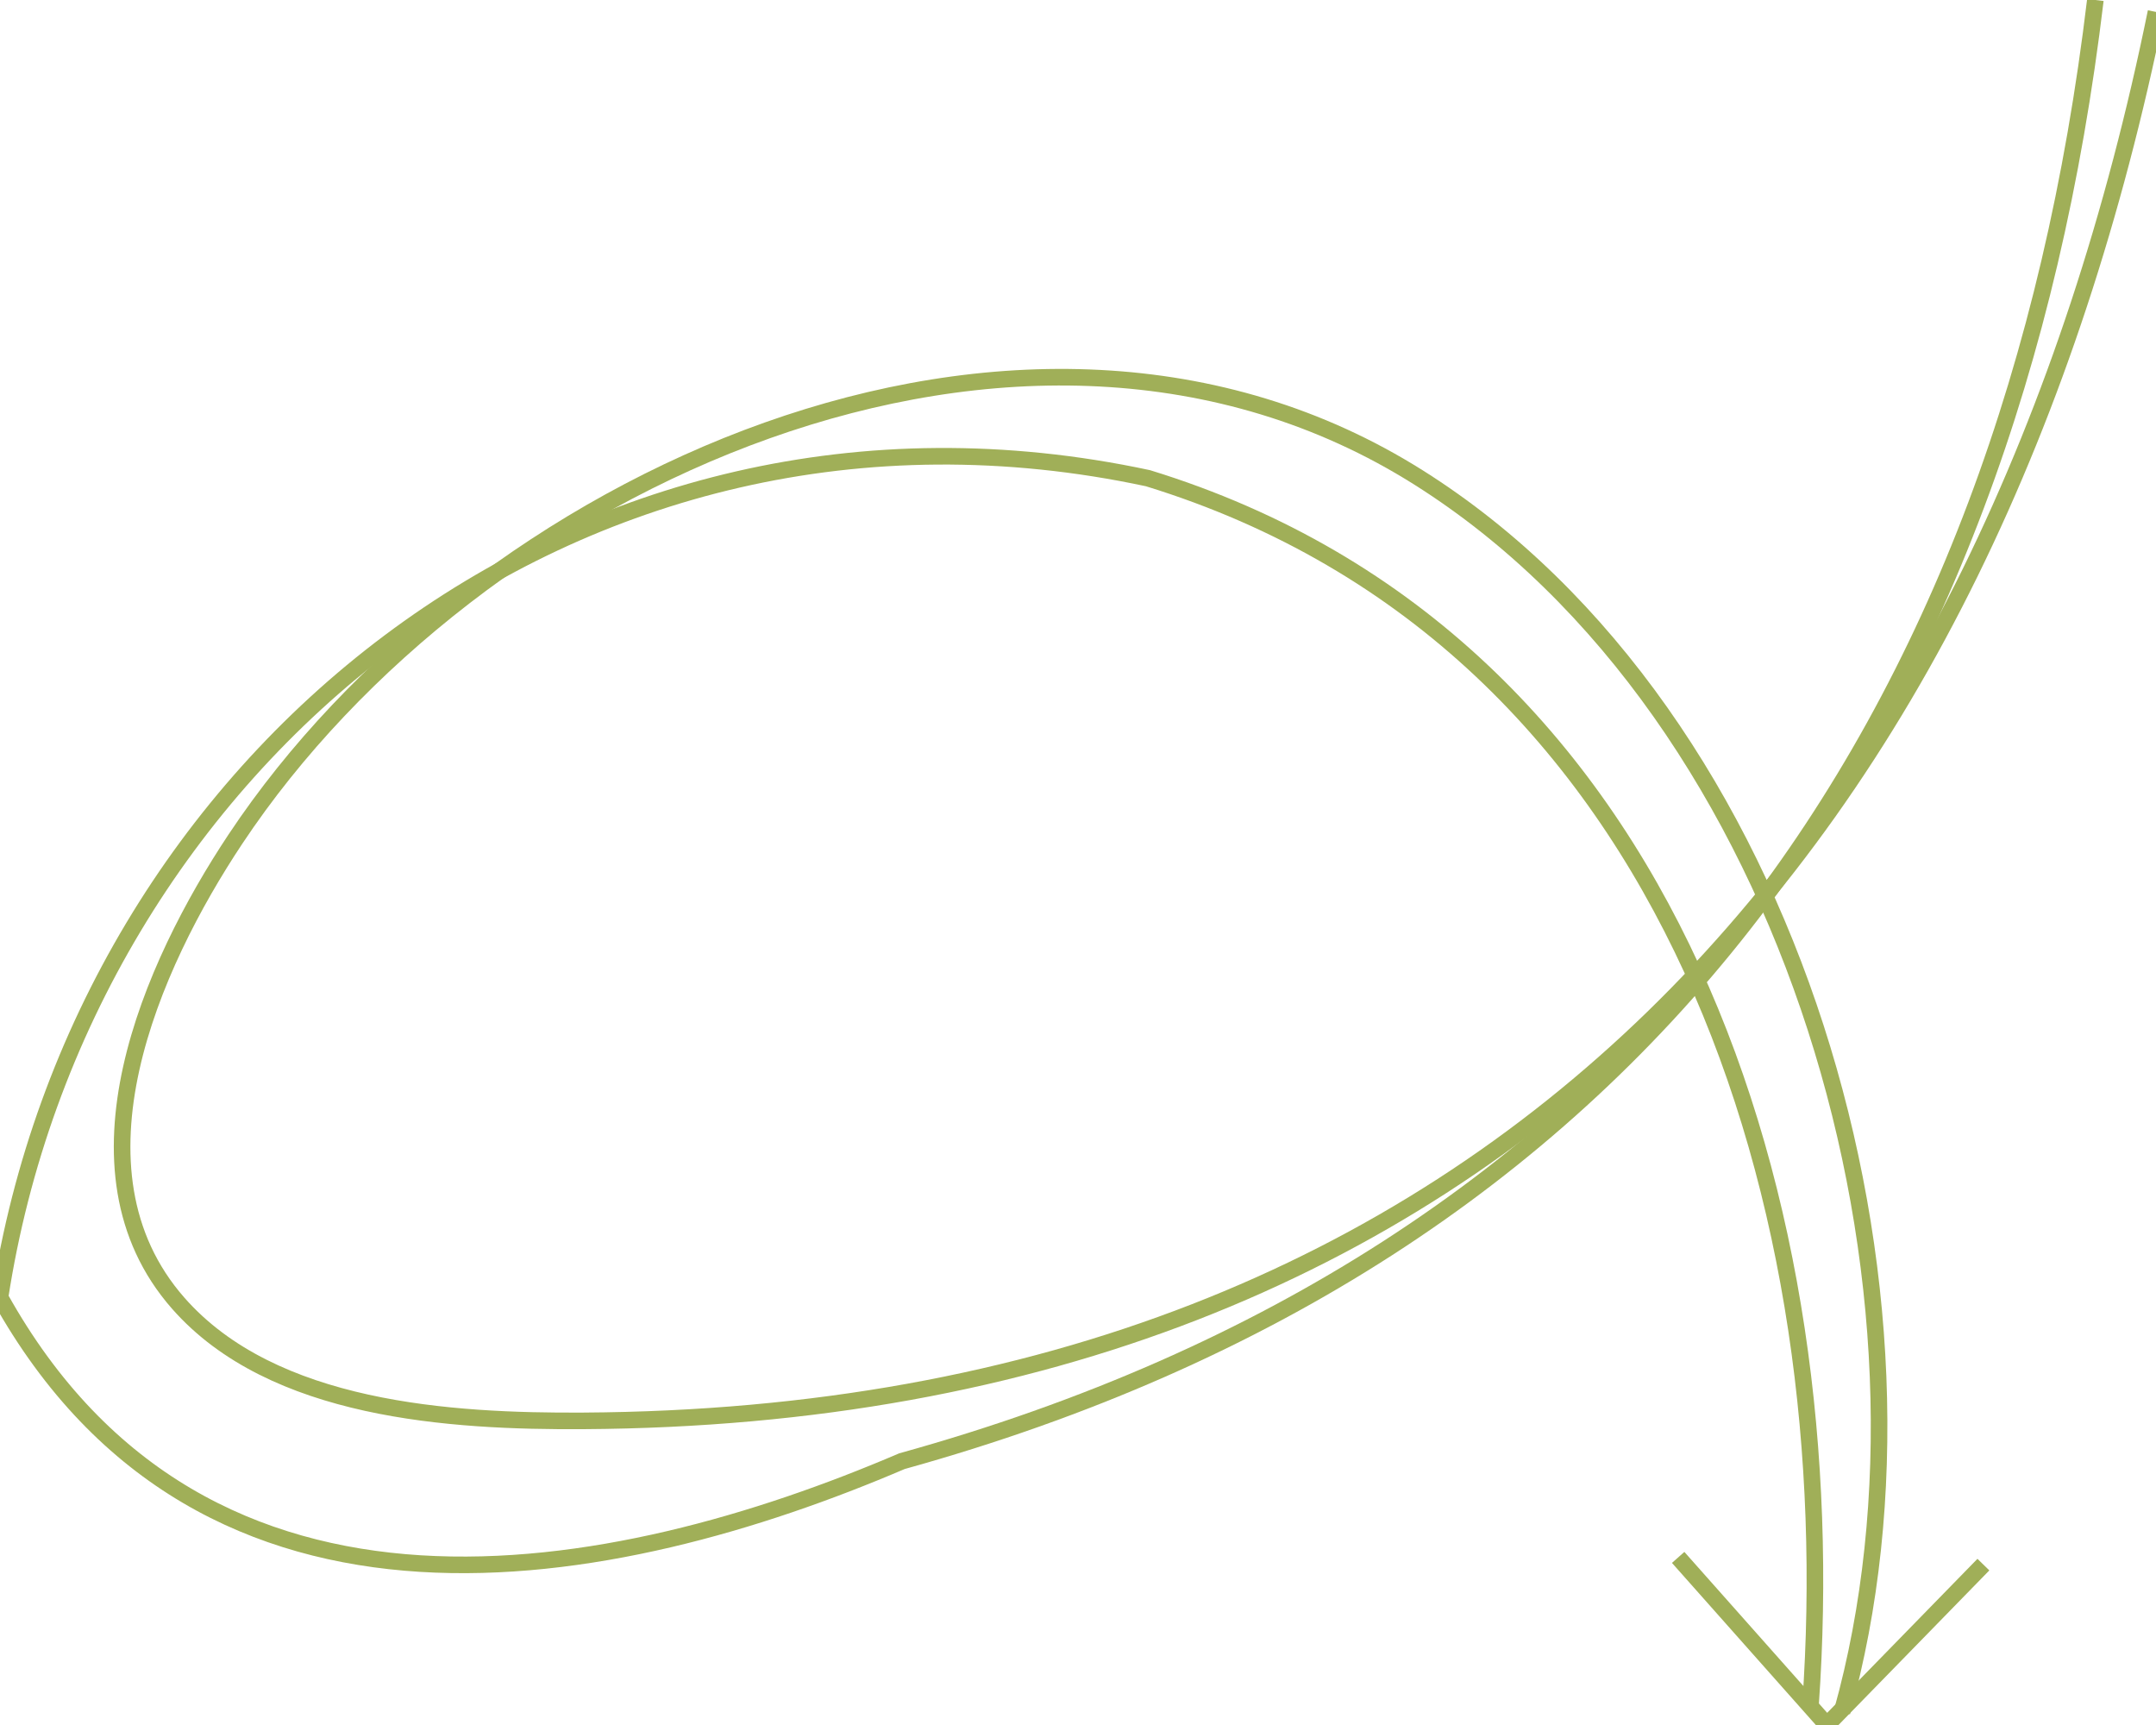 <?xml version="1.0" encoding="utf-8"?>
<!-- Generator: Adobe Illustrator 22.1.0, SVG Export Plug-In . SVG Version: 6.00 Build 0)  -->
<svg version="1.1" id="Ebene_1" xmlns="http://www.w3.org/2000/svg" xmlns:xlink="http://www.w3.org/1999/xlink" x="0px" y="0px"
	 width="130px" height="104px" viewBox="0 0 130 104" style="enable-background:new 0 0 130 104;" xml:space="preserve">
<style type="text/css">
	.st0{fill:none;stroke:#A0AF58;}
</style>
<path class="st0" d="M126.344,0c-5.215,43.647-27.464,75.748-71.96,88.094
	C37.08,95.502,12.36,100.441,0,78.217c4.944-32.101,34.608-56.794,69.217-49.386
	c32.136,9.877,42.024,44.447,39.955,73.895"/>
<path class="st0" d="M130,0.719c-9.945,48.783-39.322,84.613-94.818,84.945
	c-7.995,0.048-18.728-0.6-24.435-7.093c-7.094-8.071-1.608-20.372,3.444-27.976
	c14.341-21.588,47.425-36.871,71.334-21.813c22.801,14.36,32.559,49.293,25.541,74.437"/>
<polyline class="st0" points="119.592,94.33 110.157,104 101.188,93.896 "/>

</svg>
